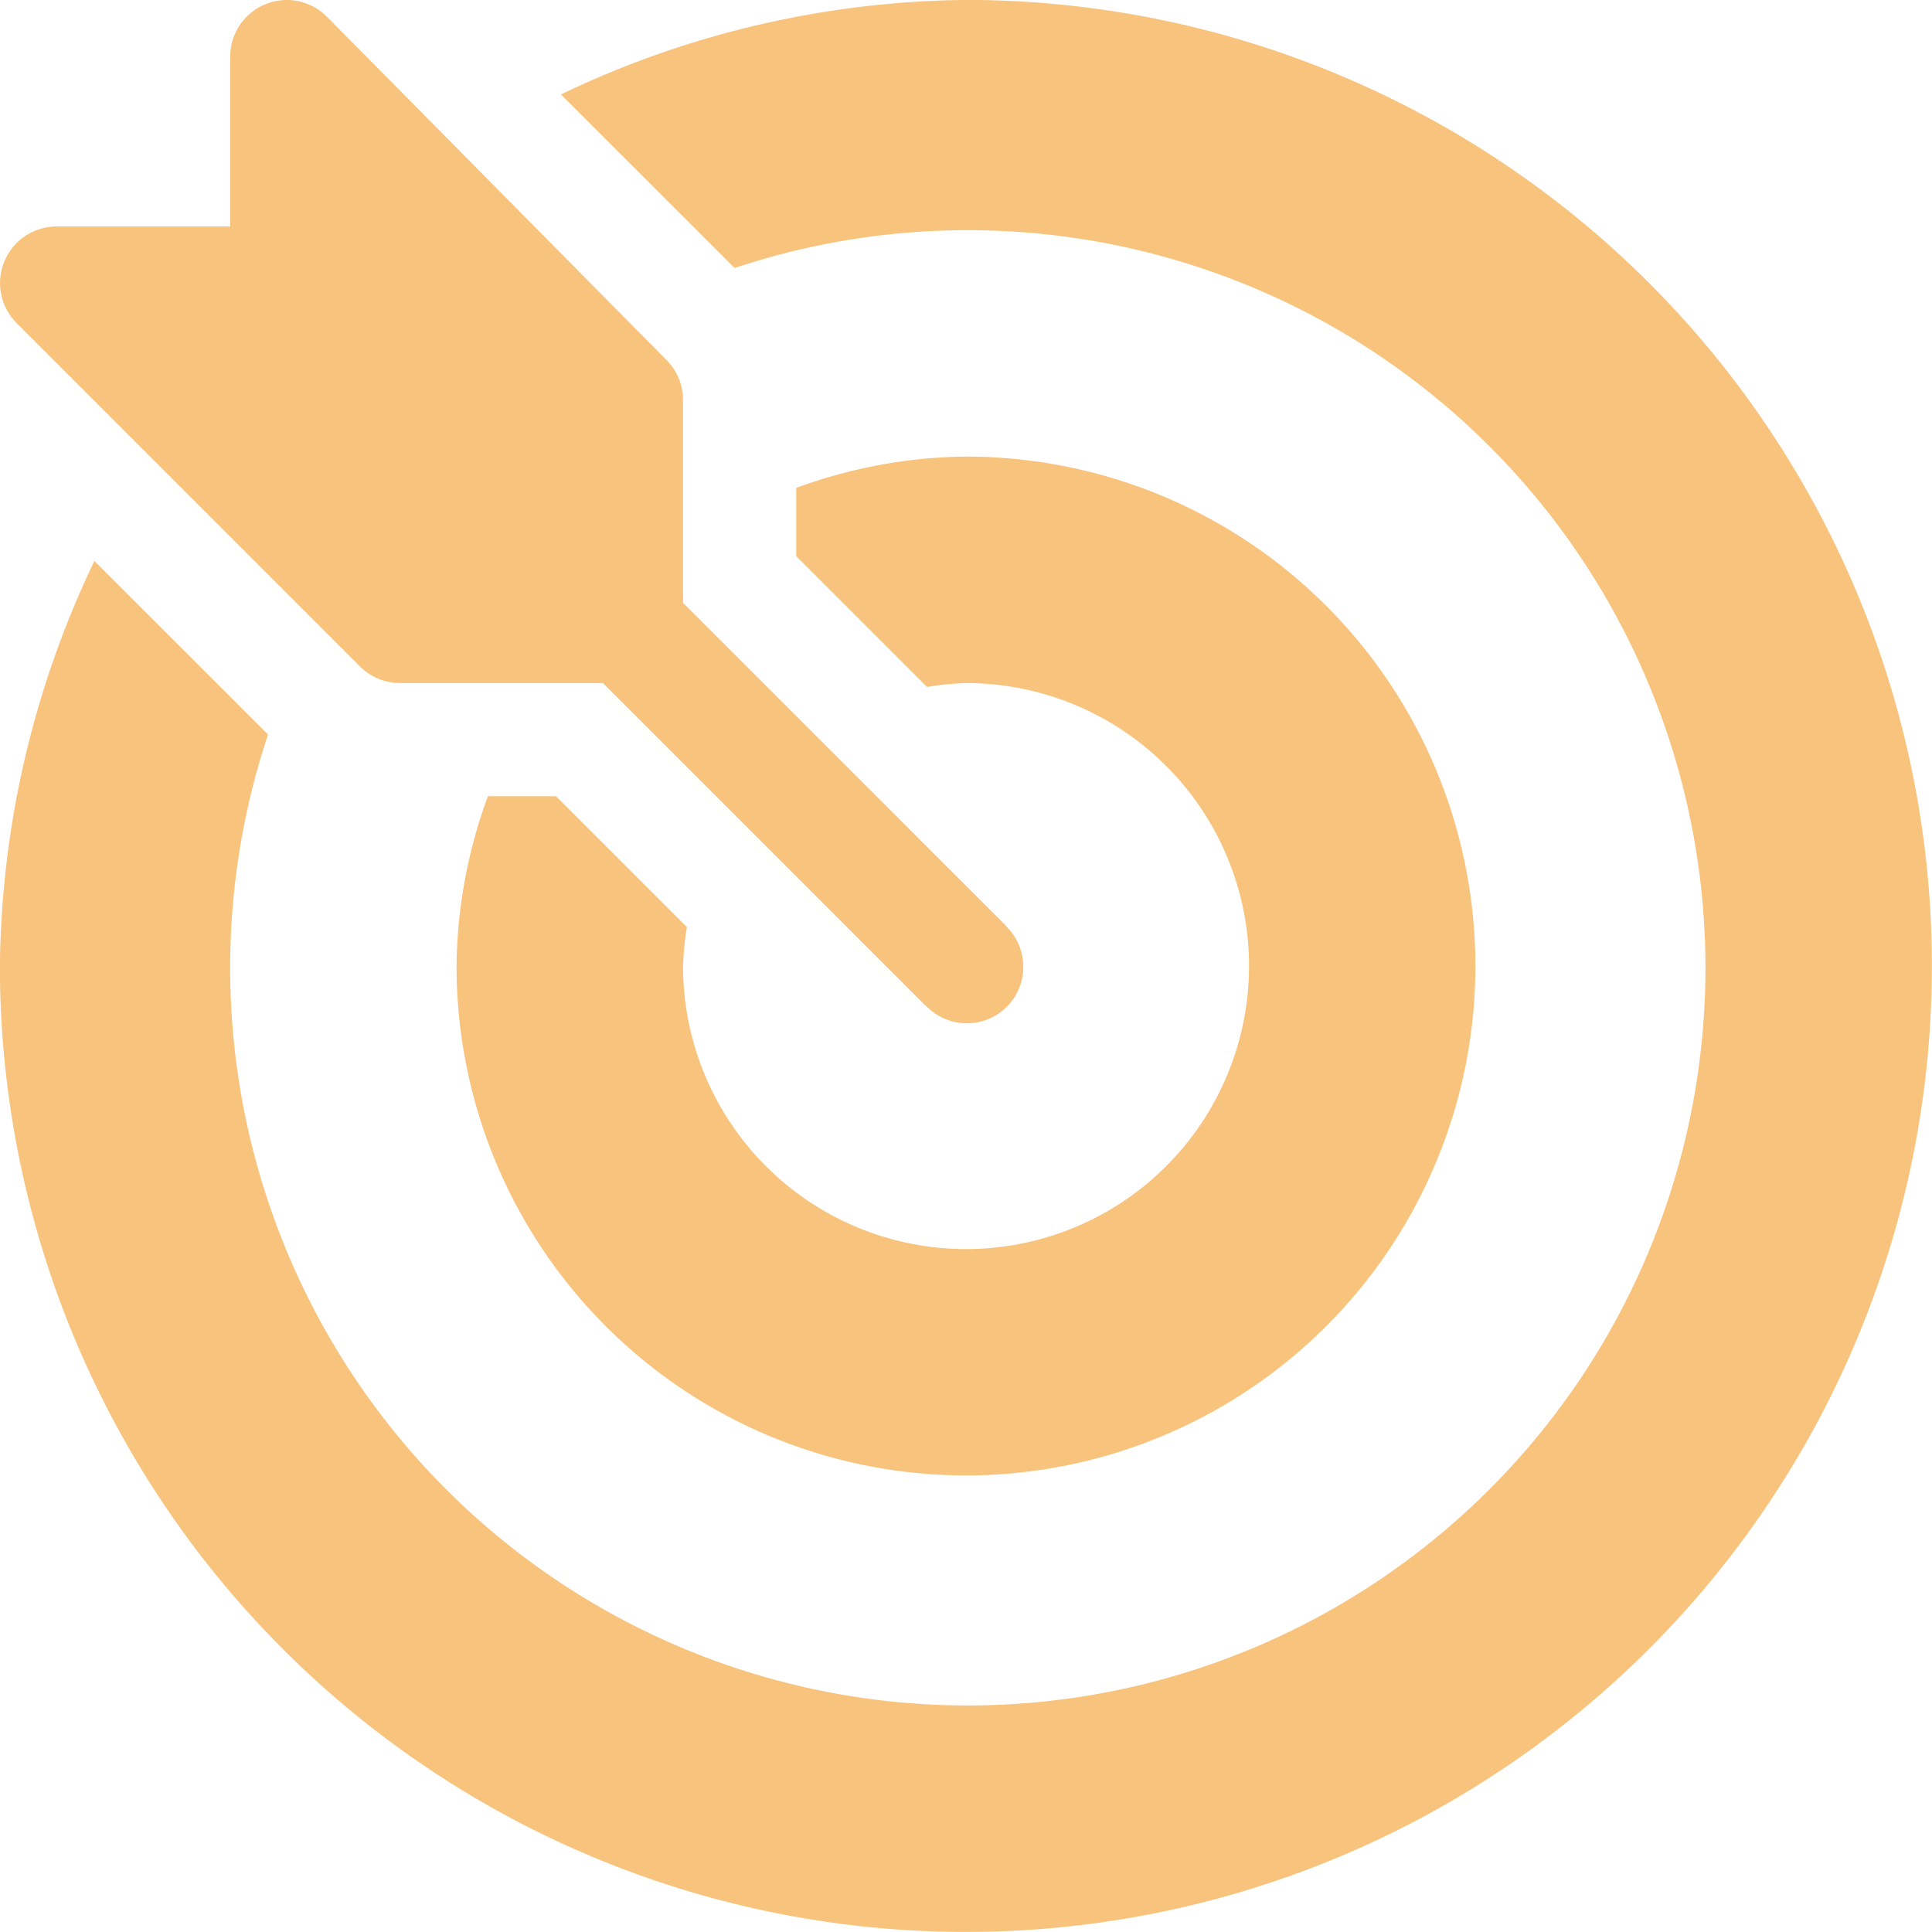 <svg xmlns="http://www.w3.org/2000/svg" width="55.44" height="55.44" viewBox="0 0 55.44 55.44"><defs><style>.a{fill:#f8c37c;}</style></defs><g transform="translate(0 -0.001)"><g transform="translate(0 0.001)"><g transform="translate(0 0)"><path class="a" d="M28.89,26.6c-.009-.01-.012-.022-.021-.032L19.6,17.3V11.479a1.623,1.623,0,0,0-.476-1.148L9.378.477A1.624,1.624,0,0,0,6.606,1.626V6.5H1.625A1.624,1.624,0,0,0,.476,9.271l9.854,9.854a1.623,1.623,0,0,0,1.148.476H17.3l9.269,9.269c.009.009.022.012.032.021A1.617,1.617,0,0,0,28.89,26.6Z" transform="translate(0 -0.001)"/></g></g><g transform="translate(0 0.001)"><g transform="translate(0 0)"><path class="a" d="M27.723,0A27.477,27.477,0,0,0,16.1,2.711l4.983,4.982A21.167,21.167,0,1,1,7.694,21.081L2.712,16.1A27.481,27.481,0,0,0,0,27.722,27.72,27.72,0,1,0,27.723,0Z" transform="translate(-0.003 -0.002)"/></g></g><g transform="translate(13.103 13.104)"><path class="a" d="M135.62,121a14.447,14.447,0,0,0-4.873.9v1.957l3.755,3.755a8,8,0,0,1,1.118-.113,8.121,8.121,0,1,1-8.121,8.121,7.992,7.992,0,0,1,.113-1.118l-3.755-3.755H121.9a14.447,14.447,0,0,0-.9,4.873A14.618,14.618,0,1,0,135.62,121Z" transform="translate(-121.002 -121.001)"/></g></g></svg>